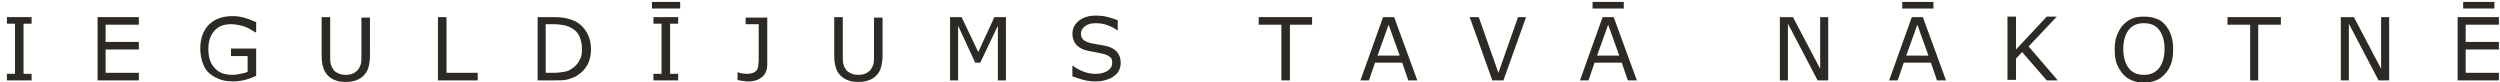 <svg width="273" height="9" viewBox="0 0 273 9" fill="none" xmlns="http://www.w3.org/2000/svg">
<path d="M3.45 8.779H0.756V8.06H1.636V2.588H0.756V1.869H3.45V2.588H2.57V8.06H3.45V8.779Z" fill="#2D2A26"/>
<path d="M15.162 8.779H10.654V1.869H15.162V2.698H11.534V4.578H15.162V5.407H11.534V7.95H15.162V8.779Z" fill="#2D2A26"/>
<path d="M27.974 8.281C27.589 8.447 27.204 8.613 26.765 8.724C26.325 8.834 25.885 8.889 25.499 8.889C24.95 8.889 24.455 8.834 24.015 8.668C23.576 8.502 23.19 8.281 22.86 8.005C22.531 7.728 22.31 7.341 22.145 6.899C21.981 6.457 21.87 5.904 21.87 5.296C21.87 4.191 22.201 3.306 22.806 2.698C23.465 2.035 24.345 1.758 25.445 1.758C25.83 1.758 26.214 1.814 26.654 1.924C27.04 2.035 27.48 2.201 27.974 2.422V3.527H27.864C27.754 3.472 27.644 3.361 27.424 3.251C27.259 3.14 27.04 3.03 26.875 2.974C26.654 2.864 26.435 2.809 26.16 2.753C25.885 2.698 25.61 2.643 25.225 2.643C24.455 2.643 23.851 2.864 23.411 3.361C22.971 3.859 22.75 4.522 22.75 5.351C22.75 6.236 22.971 6.954 23.465 7.452C23.905 7.949 24.565 8.171 25.39 8.171C25.665 8.171 25.995 8.115 26.27 8.06C26.544 8.005 26.819 7.949 27.04 7.839V6.125H25.225V5.296H27.974V8.281Z" fill="#2D2A26"/>
<path d="M40.401 6.015C40.401 6.512 40.346 6.955 40.236 7.342C40.126 7.729 39.961 8.005 39.687 8.281C39.466 8.503 39.191 8.668 38.861 8.779C38.532 8.89 38.202 8.944 37.762 8.944C37.322 8.944 36.937 8.89 36.662 8.779C36.332 8.668 36.057 8.503 35.837 8.281C35.562 8.005 35.397 7.729 35.287 7.342C35.178 7.01 35.122 6.568 35.122 6.015V1.869H36.057V6.07C36.057 6.457 36.057 6.734 36.112 6.955C36.167 7.176 36.222 7.342 36.387 7.563C36.497 7.784 36.717 7.894 36.937 8.005C37.157 8.116 37.432 8.171 37.762 8.171C38.092 8.171 38.367 8.116 38.586 8.005C38.807 7.894 39.026 7.729 39.136 7.563C39.246 7.397 39.356 7.176 39.411 6.955C39.466 6.734 39.466 6.457 39.466 6.126V1.924H40.401V6.015Z" fill="#2D2A26"/>
<path d="M52.167 8.779H47.824V1.869H48.759V7.95H52.167V8.779Z" fill="#2D2A26"/>
<path d="M64.539 5.352C64.539 5.96 64.43 6.568 64.155 7.065C63.88 7.563 63.495 7.95 63.056 8.226C62.725 8.447 62.395 8.558 62.011 8.668C61.626 8.779 61.131 8.779 60.471 8.779H58.711V1.869H60.416C61.075 1.869 61.626 1.924 62.011 2.035C62.395 2.145 62.725 2.256 63 2.422C63.44 2.698 63.825 3.085 64.1 3.583C64.374 4.08 64.539 4.688 64.539 5.352ZM63.55 5.352C63.55 4.799 63.44 4.357 63.275 3.97C63.11 3.583 62.835 3.306 62.451 3.085C62.176 2.919 61.901 2.809 61.571 2.754C61.241 2.698 60.91 2.643 60.471 2.643H59.591V7.95H60.471C60.91 7.95 61.296 7.894 61.625 7.839C61.955 7.784 62.23 7.673 62.505 7.452C62.835 7.231 63.11 6.955 63.275 6.568C63.495 6.291 63.55 5.849 63.55 5.352Z" fill="#2D2A26"/>
<path d="M74.272 0.93H71.193V0.211H74.272V0.93ZM74.053 8.779H71.358V8.06H72.238V2.588H71.358V1.869H74.053V2.588H73.173V8.06H74.053V8.779Z" fill="#2D2A26"/>
<path d="M83.785 7.01C83.785 7.618 83.62 8.06 83.235 8.391C82.85 8.723 82.356 8.889 81.751 8.889C81.585 8.889 81.42 8.889 81.146 8.834C80.925 8.834 80.706 8.779 80.541 8.723V7.894H80.596C80.706 7.95 80.871 8.005 81.036 8.005C81.201 8.06 81.42 8.06 81.585 8.06C81.86 8.06 82.081 8.005 82.245 7.95C82.41 7.894 82.52 7.784 82.63 7.673C82.74 7.563 82.74 7.397 82.796 7.231C82.796 7.065 82.85 6.844 82.85 6.623V2.643H81.42V1.924H83.785V7.01Z" fill="#2D2A26"/>
<path d="M96.377 6.015C96.377 6.512 96.321 6.955 96.211 7.342C96.102 7.729 95.937 8.005 95.662 8.281C95.441 8.503 95.167 8.668 94.837 8.779C94.507 8.89 94.177 8.944 93.737 8.944C93.297 8.944 92.913 8.89 92.638 8.779C92.308 8.668 92.033 8.503 91.812 8.281C91.537 8.005 91.372 7.729 91.263 7.342C91.153 7.01 91.098 6.568 91.098 6.015V1.869H92.033V6.07C92.033 6.457 92.033 6.734 92.087 6.955C92.143 7.176 92.198 7.342 92.363 7.563C92.473 7.784 92.692 7.894 92.913 8.005C93.132 8.116 93.407 8.171 93.737 8.171C94.067 8.171 94.342 8.116 94.562 8.005C94.782 7.894 95.001 7.729 95.112 7.563C95.222 7.397 95.332 7.176 95.387 6.955C95.441 6.734 95.441 6.457 95.441 6.126V1.924H96.377V6.015Z" fill="#2D2A26"/>
<path d="M109.903 8.779H108.968V2.809L107.043 6.844H106.494L104.624 2.809V8.779H103.744V1.869H105.009L106.824 5.683L108.584 1.869H109.848V8.779H109.903Z" fill="#2D2A26"/>
<path d="M122.385 6.844C122.385 7.121 122.33 7.397 122.22 7.618C122.11 7.895 121.945 8.116 121.67 8.281C121.45 8.503 121.12 8.613 120.791 8.724C120.46 8.834 120.076 8.89 119.636 8.89C119.141 8.89 118.701 8.834 118.316 8.724C117.931 8.613 117.546 8.503 117.106 8.337V7.176H117.161C117.491 7.452 117.931 7.674 118.371 7.839C118.811 8.005 119.25 8.061 119.636 8.061C120.186 8.061 120.625 7.95 120.956 7.729C121.285 7.508 121.45 7.231 121.45 6.9C121.45 6.568 121.396 6.347 121.23 6.236C121.065 6.126 120.845 5.96 120.57 5.905C120.351 5.849 120.076 5.794 119.801 5.739C119.526 5.684 119.25 5.628 118.921 5.573C118.316 5.462 117.876 5.241 117.546 4.91C117.271 4.578 117.106 4.191 117.106 3.694C117.106 3.141 117.327 2.643 117.821 2.256C118.316 1.869 118.921 1.704 119.69 1.704C120.185 1.704 120.625 1.759 121.01 1.869C121.396 1.98 121.78 2.091 122.055 2.201V3.307H122C121.725 3.086 121.396 2.92 120.956 2.754C120.516 2.588 120.076 2.533 119.636 2.533C119.141 2.533 118.756 2.643 118.481 2.864C118.206 3.086 118.041 3.307 118.041 3.638C118.041 3.915 118.096 4.136 118.261 4.302C118.426 4.468 118.646 4.578 119.031 4.689C119.25 4.744 119.526 4.799 119.855 4.854C120.241 4.91 120.516 4.965 120.791 5.02C121.285 5.131 121.67 5.352 121.945 5.628C122.22 5.96 122.385 6.347 122.385 6.844Z" fill="#2D2A26"/>
<path d="M143.334 2.698H140.86V8.779H139.925V2.698H137.451V1.869H143.28V2.698H143.334Z" fill="#2D2A26"/>
<path d="M154.772 8.779H153.782L153.122 6.844H150.152L149.493 8.779H148.558L151.032 1.869H152.242L154.772 8.779ZM152.847 6.07L151.637 2.698L150.428 6.07H152.847Z" fill="#2D2A26"/>
<path d="M166.649 1.869L164.174 8.779H162.964L160.49 1.869H161.48L163.625 7.95L165.769 1.869H166.649Z" fill="#2D2A26"/>
<path d="M178.745 8.779H177.755L177.096 6.844H174.126L173.467 8.779H172.532L175.006 1.869H176.216L178.745 8.779ZM177.315 0.93H173.907V0.211H177.315V0.93ZM176.821 6.07L175.611 2.698L174.401 6.07H176.821Z" fill="#2D2A26"/>
<path d="M199.64 8.779H198.485L195.241 2.588V8.779H194.362V1.869H195.791L198.761 7.507V1.869H199.64V8.779Z" fill="#2D2A26"/>
<path d="M212.507 8.779H211.517L210.857 6.844H207.888L207.228 8.779H206.294L208.768 1.869H209.977L212.507 8.779ZM211.132 0.93H207.723V0.211H211.132V0.93ZM210.582 6.07L209.373 2.698L208.163 6.07H210.582Z" fill="#2D2A26"/>
<path d="M224.714 8.779H223.504L220.81 5.683L220.149 6.402V8.724H219.215V1.814H220.149V5.407L223.504 1.814H224.604L221.525 5.075L224.714 8.779Z" fill="#2D2A26"/>
<path d="M236.425 2.698C236.7 3.03 236.921 3.362 237.086 3.859C237.25 4.302 237.305 4.799 237.305 5.407C237.305 6.015 237.25 6.457 237.086 6.955C236.921 7.397 236.7 7.784 236.425 8.06C236.151 8.392 235.82 8.613 235.436 8.779C235.051 8.945 234.611 9 234.116 9C233.621 9 233.181 8.945 232.796 8.779C232.412 8.613 232.082 8.392 231.807 8.06C231.532 7.729 231.312 7.397 231.147 6.955C230.982 6.513 230.927 6.015 230.927 5.407C230.927 4.854 230.982 4.357 231.147 3.915C231.312 3.472 231.532 3.085 231.807 2.754C232.082 2.477 232.412 2.201 232.796 2.035C233.181 1.869 233.621 1.814 234.116 1.814C234.611 1.814 235.051 1.869 235.436 2.035C235.82 2.146 236.151 2.367 236.425 2.698ZM236.371 5.352C236.371 4.467 236.151 3.749 235.766 3.251C235.381 2.754 234.831 2.533 234.116 2.533C233.401 2.533 232.852 2.754 232.466 3.251C232.082 3.749 231.862 4.412 231.862 5.352C231.862 6.236 232.082 6.955 232.466 7.452C232.852 7.95 233.401 8.171 234.116 8.171C234.831 8.171 235.326 7.95 235.766 7.452C236.151 6.955 236.371 6.236 236.371 5.352Z" fill="#2D2A26"/>
<path d="M249.072 2.698H246.598V8.779H245.718V2.698H243.244V1.869H249.072V2.698Z" fill="#2D2A26"/>
<path d="M260.895 8.779H259.74L256.496 2.588V8.779H255.616V1.869H257.045L260.015 7.507V1.869H260.895V8.779Z" fill="#2D2A26"/>
<path d="M272.881 8.779H268.372V1.869H272.881V2.698H269.252V4.578H272.881V5.407H269.252V7.95H272.881V8.779ZM272.386 0.93H268.977V0.211H272.386V0.93Z" fill="#2D2A26"/>
</svg>

